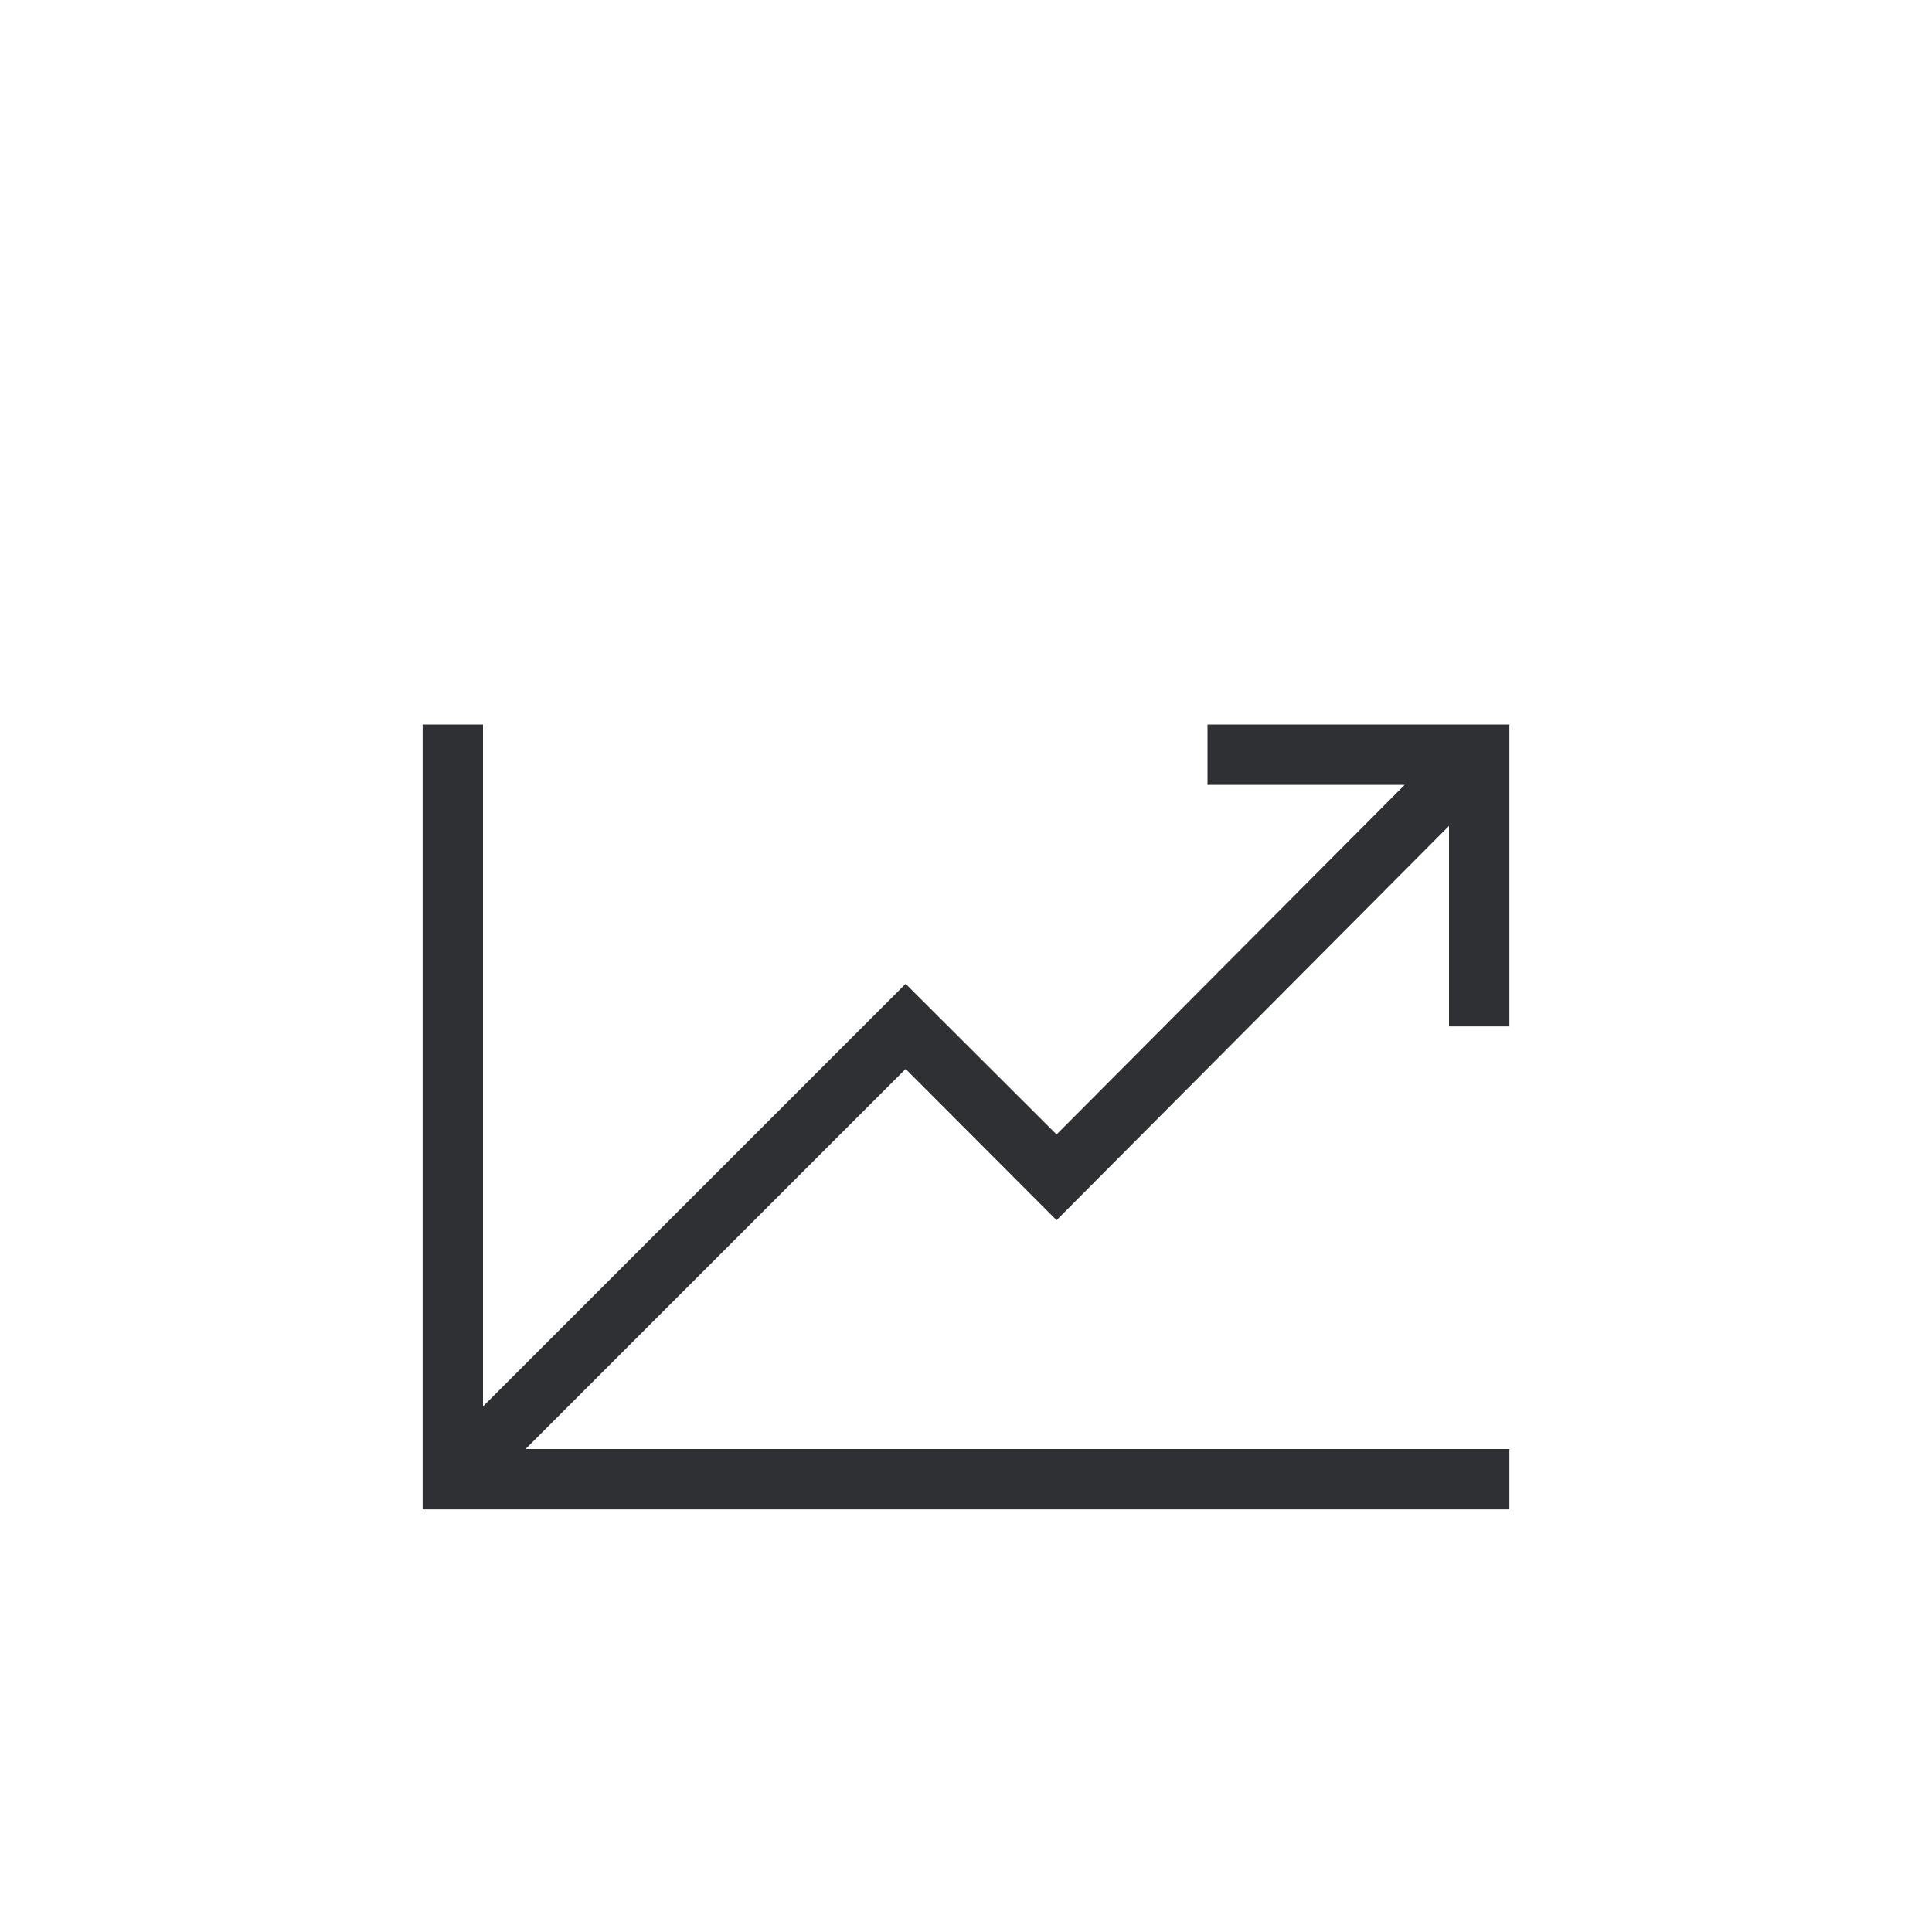 <svg xmlns="http://www.w3.org/2000/svg" viewBox="0 0 64 64"><title>hs-icon-statistics-1</title><g id="hs-icon-statistics-1"><polygon points="50 34 50 24 40 24 40 26 46.53 26 35 37.58 30 32.59 16 46.59 16 24 14 24 14 50 50 50 50 48 17.41 48 30 35.41 35 40.42 48 27.36 48 34 50 34" style="fill:#2f3033"/></g></svg>